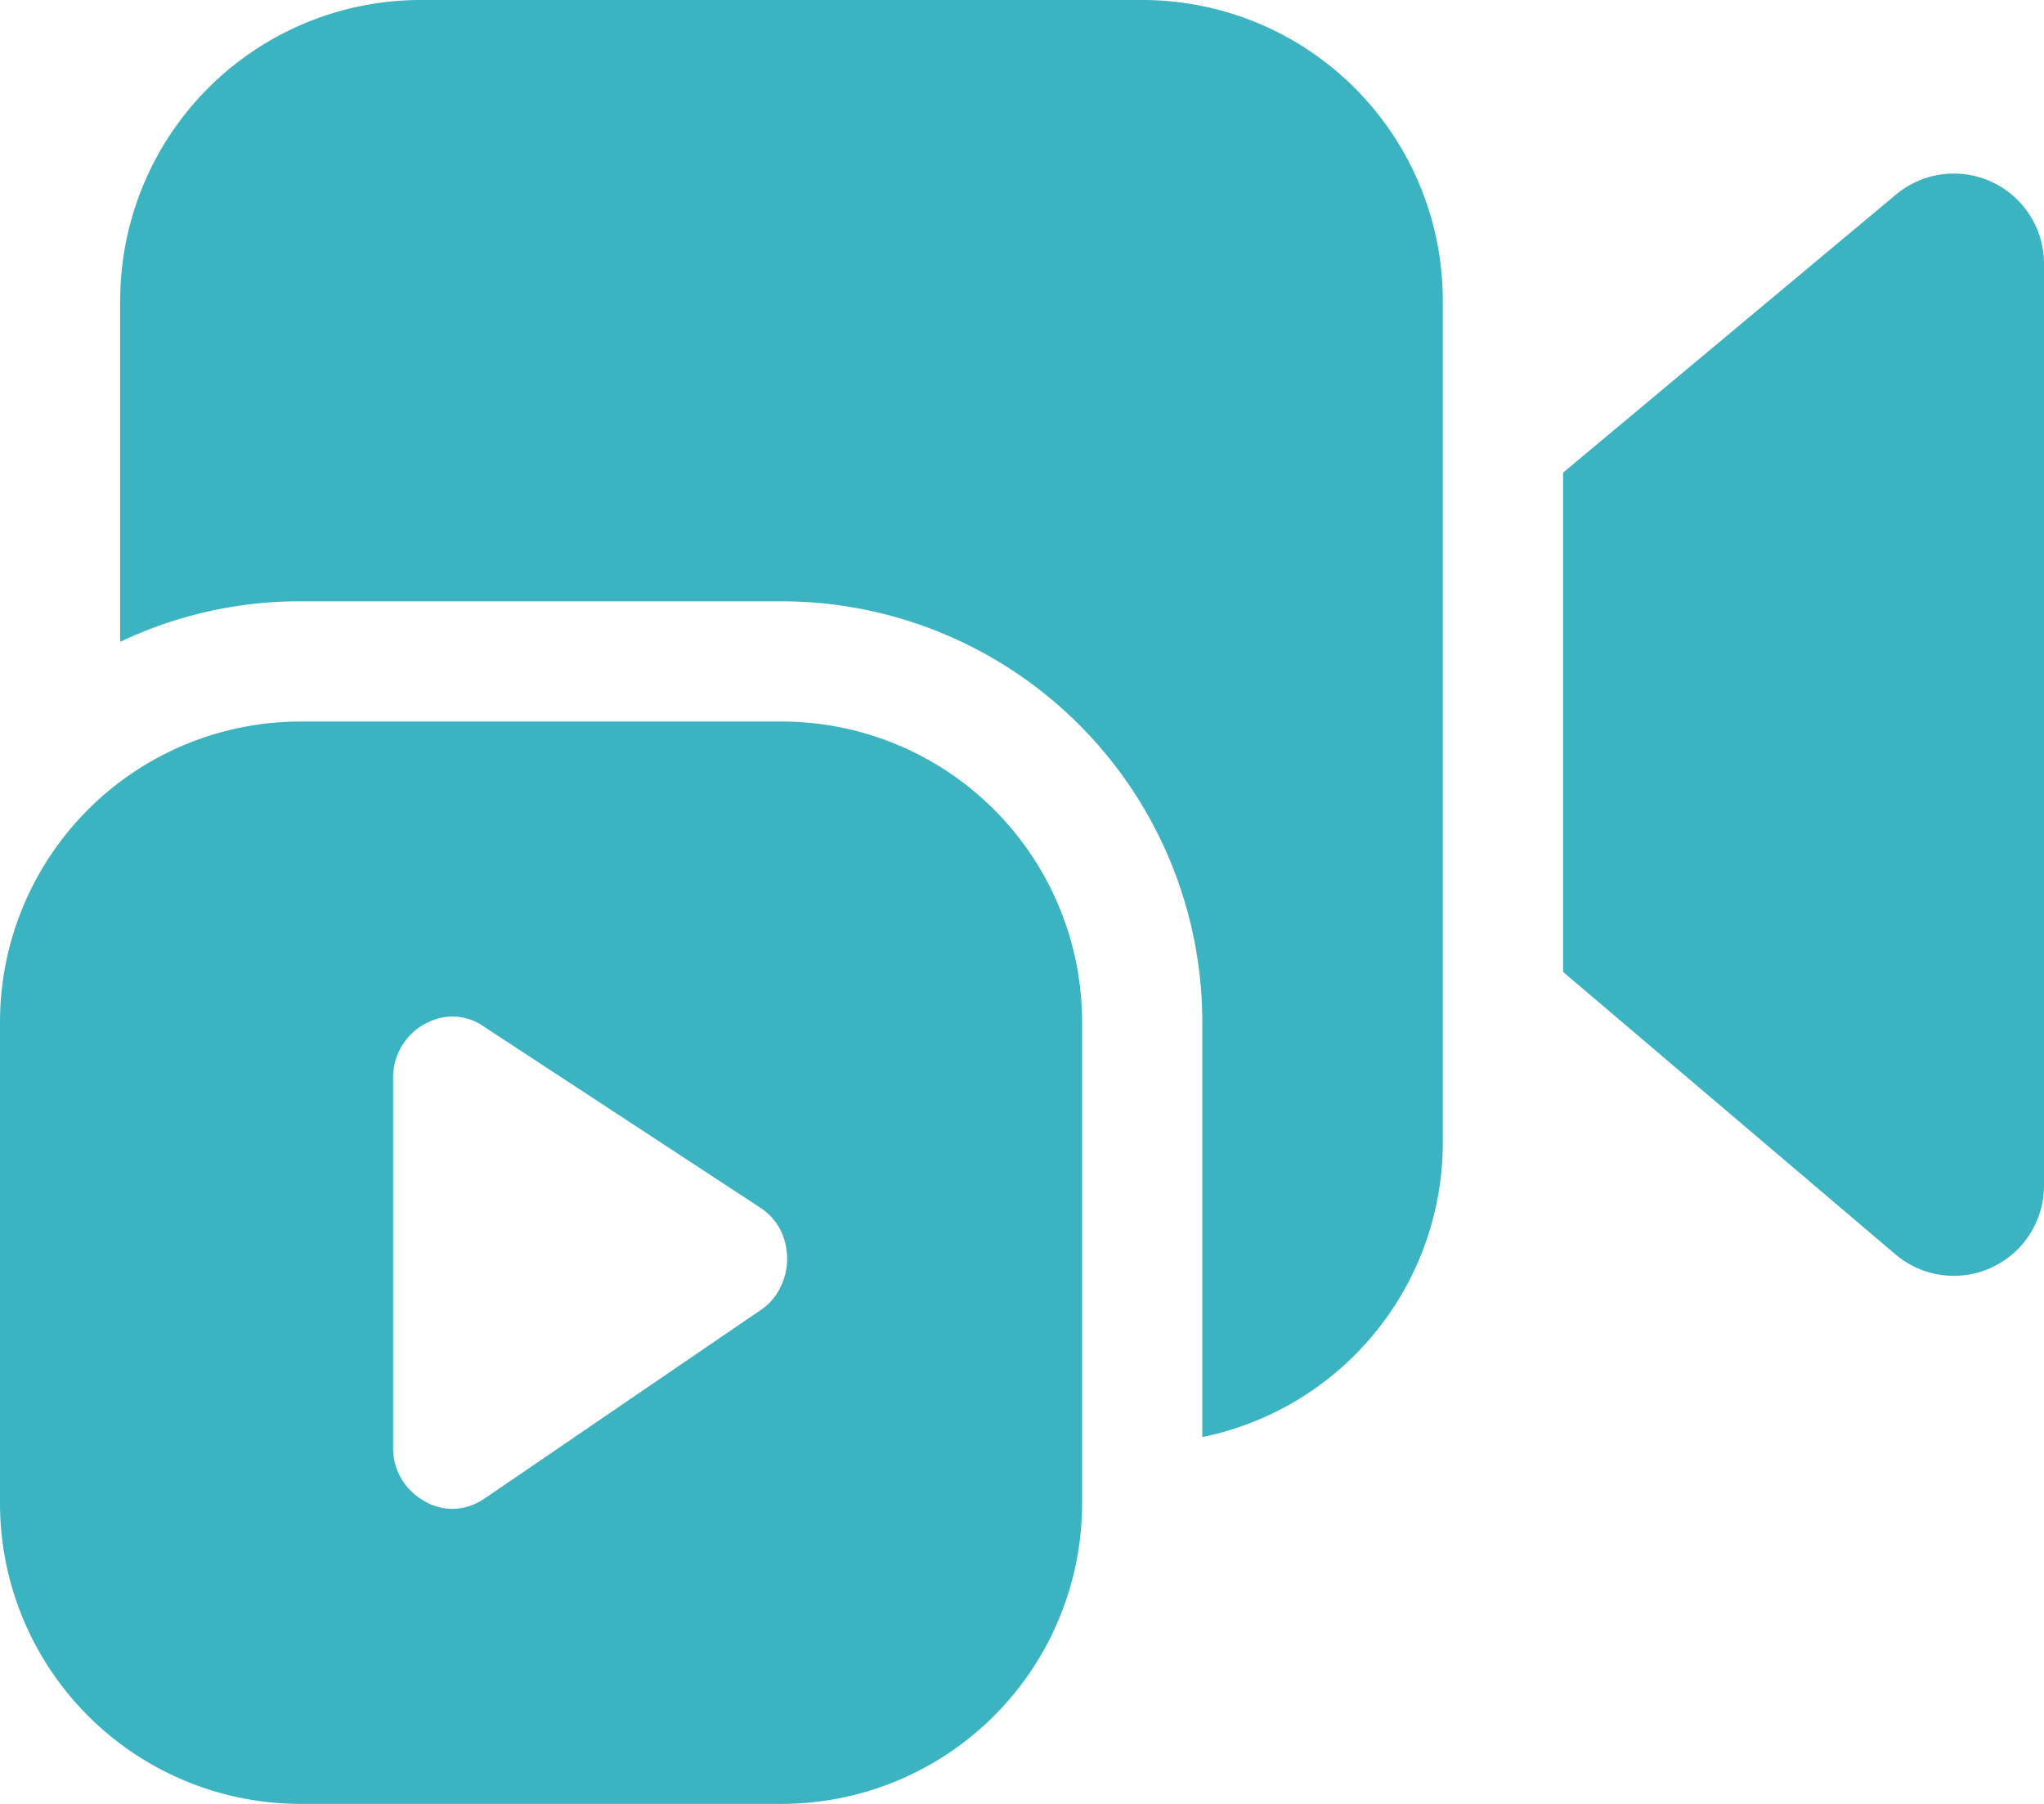 <svg xmlns="http://www.w3.org/2000/svg" width="22.667" height="20" viewBox="0 0 22.667 20">
  <path id="Vector-1" d="M13.167,0A3.333,3.333,0,0,1,16.5,3.333v9.333a3.333,3.333,0,0,1-2.667,3.267v-4.6A4.667,4.667,0,0,0,9.167,6.667H3.833a4.63,4.63,0,0,0-2,.449V3.333A3.333,3.333,0,0,1,5.167,0Zm4.667,10.776V5.24l3.693-3.084a1,1,0,0,1,1.64.767V13.147a1,1,0,0,1-1.648.76ZM.5,11.333A3.333,3.333,0,0,1,3.833,8H9.167A3.333,3.333,0,0,1,12.5,11.333v5.333A3.333,3.333,0,0,1,9.167,20H3.833A3.333,3.333,0,0,1,.5,16.667Zm5.36.045a.6.6,0,0,0-.6-.049.653.653,0,0,0-.208.144.68.68,0,0,0-.193.476v4.1a.669.669,0,0,0,.193.477.75.75,0,0,0,.211.147A.6.6,0,0,0,5.7,16.7a.693.693,0,0,0,.173-.085l3.061-2.089a.627.627,0,0,0,.217-.247.715.715,0,0,0,0-.649.649.649,0,0,0-.224-.243Z" transform="translate(-0.5)" fill="#3bb3c1"/>
</svg>
